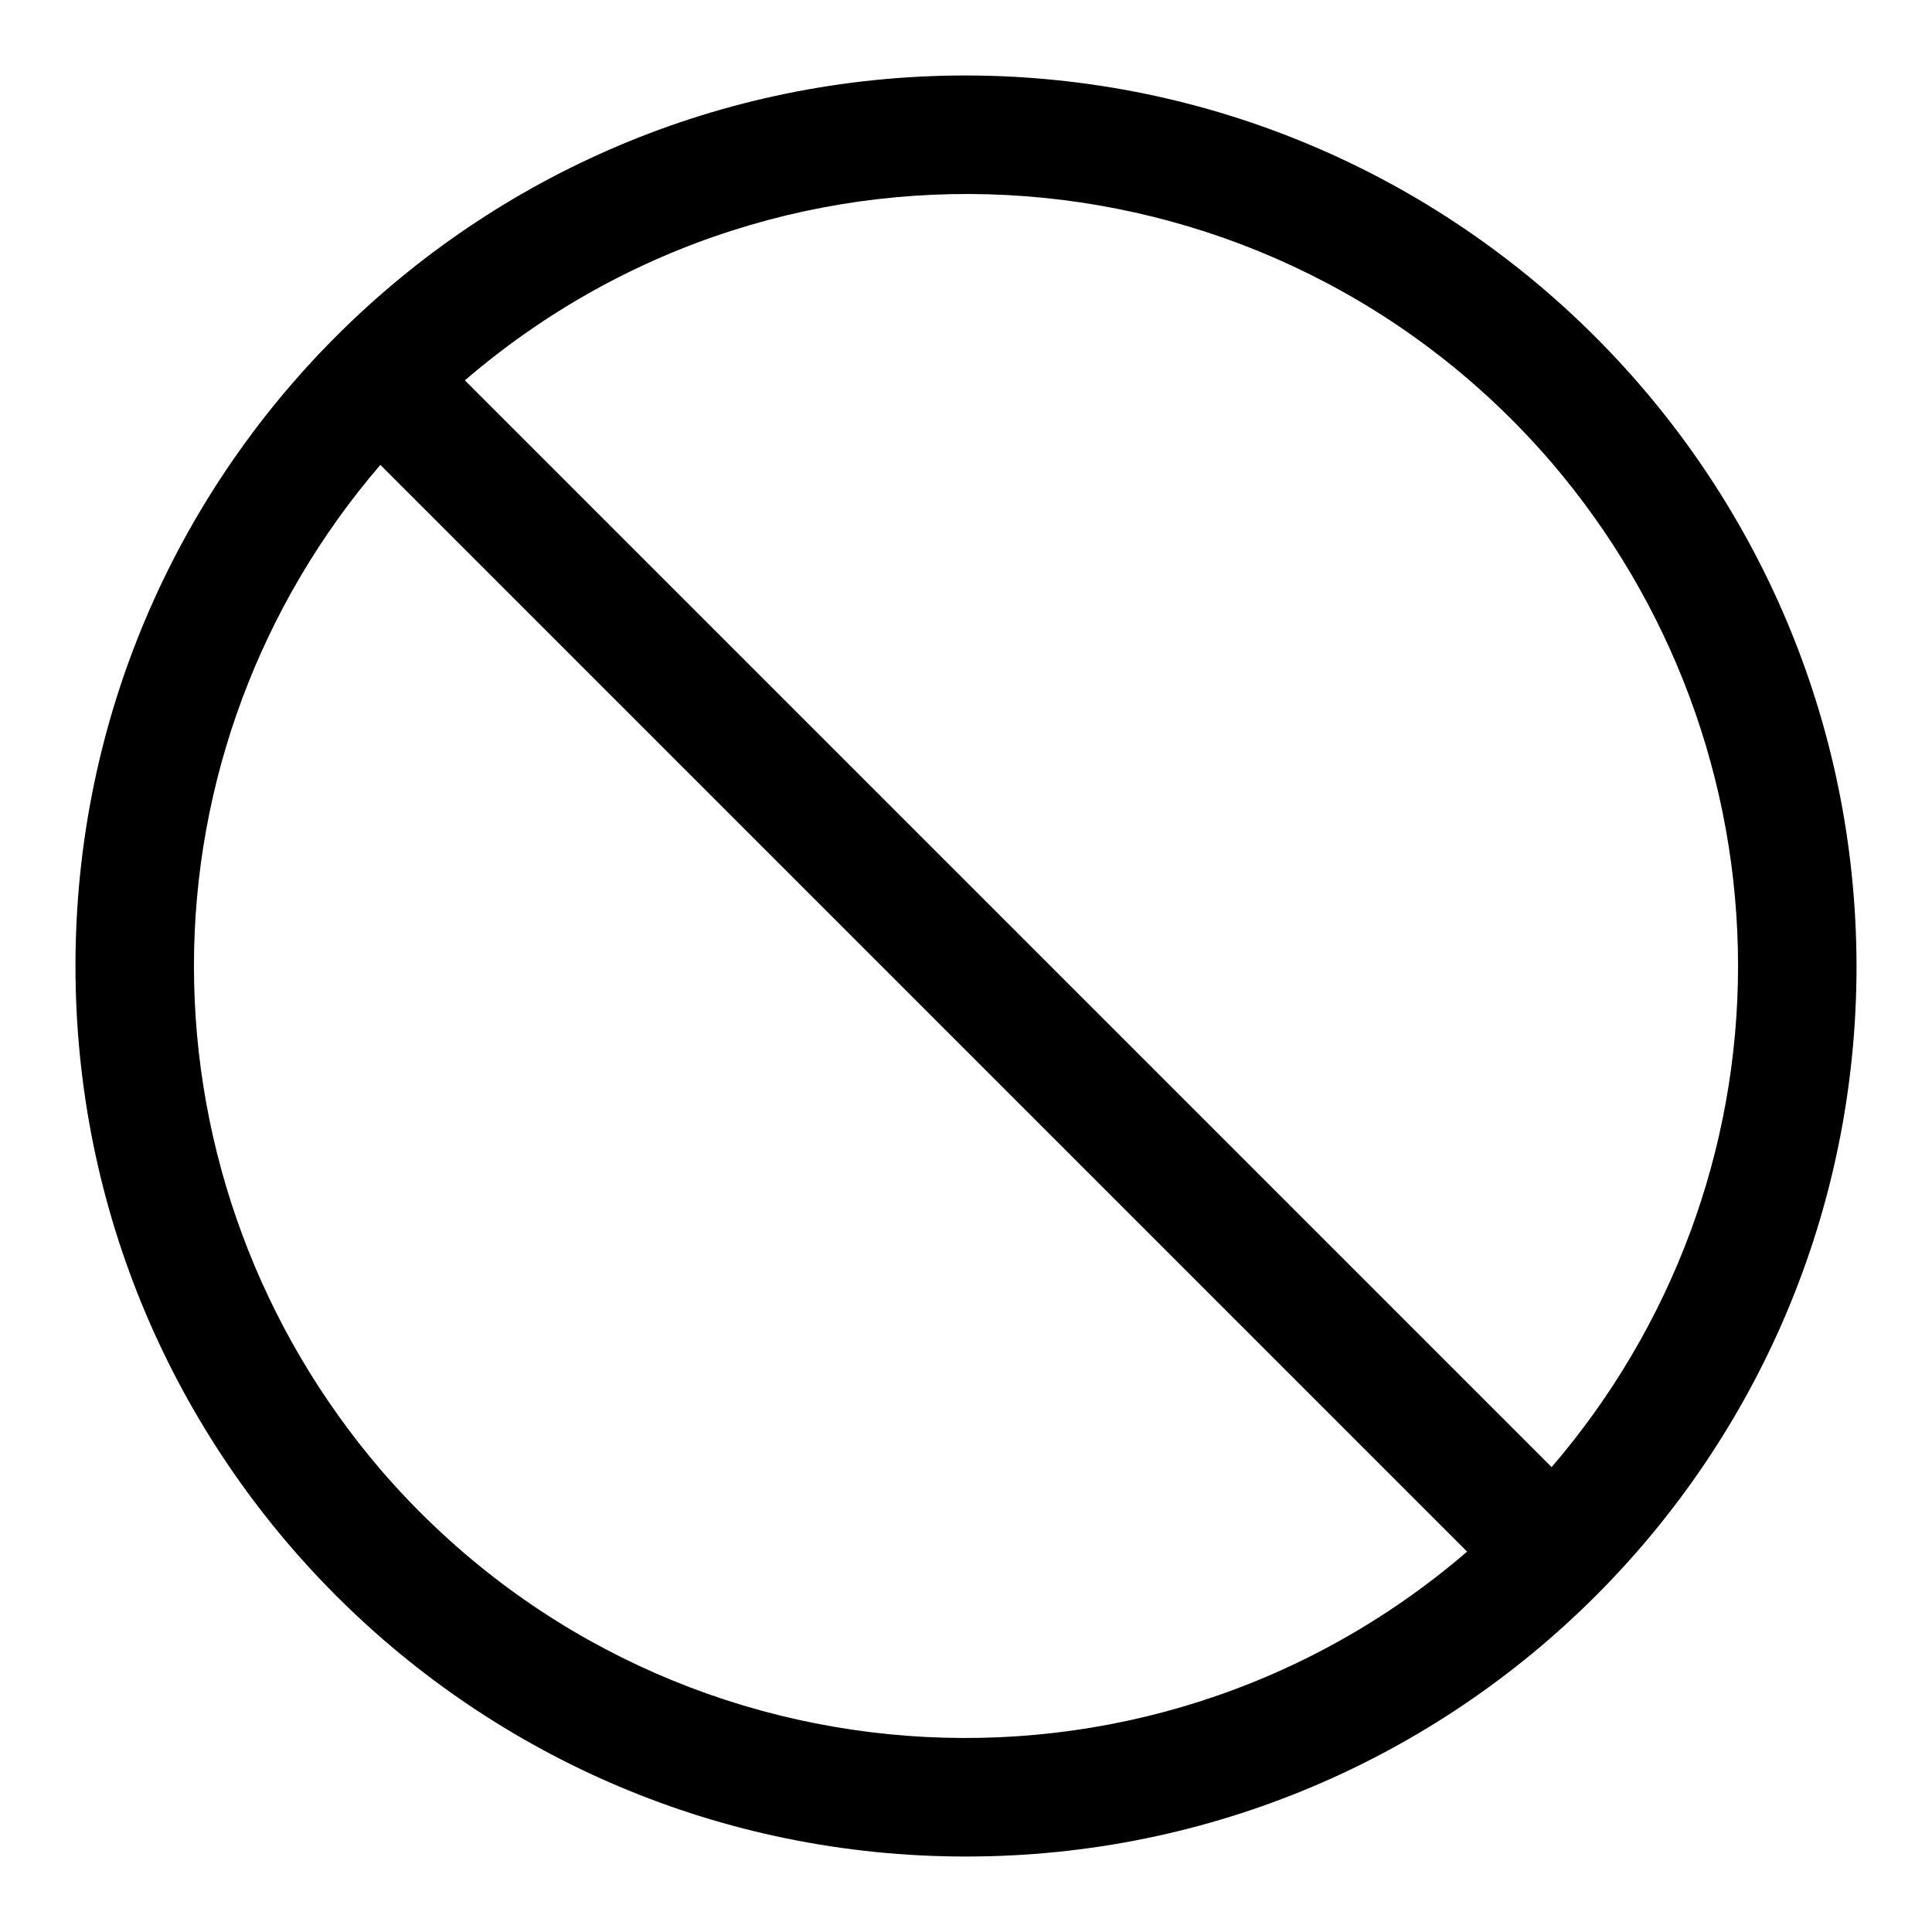 <?xml version="1.0" encoding="utf-8"?>
<!-- Svg Vector Icons : http://www.onlinewebfonts.com/icon -->
<!DOCTYPE svg PUBLIC "-//W3C//DTD SVG 1.1//EN" "http://www.w3.org/Graphics/SVG/1.1/DTD/svg11.dtd">
<svg version="1.1" xmlns="http://www.w3.org/2000/svg" xmlns:xlink="http://www.w3.org/1999/xlink" x="0px" y="0px" viewBox="0 0 256 256" enable-background="new 0 0 256 256" xml:space="preserve">
<g> <path fill="#000000" d="M128,10C62.8,10,10,62.8,10,128s52.8,118,118,118s118-52.8,118-118C245.9,62.9,193.1,10.1,128,10z  M230.3,128c0,24.4-8.8,47.9-24.7,66.4l-144-144c42.8-36.8,107.2-31.9,144,10.9C221.5,79.9,230.3,103.5,230.3,128z M25.7,128 c0-24.4,8.8-47.9,24.7-66.4l144,144c-42.8,36.8-107.2,31.9-144-10.9C34.5,176.1,25.7,152.5,25.7,128z"/></g>
</svg>